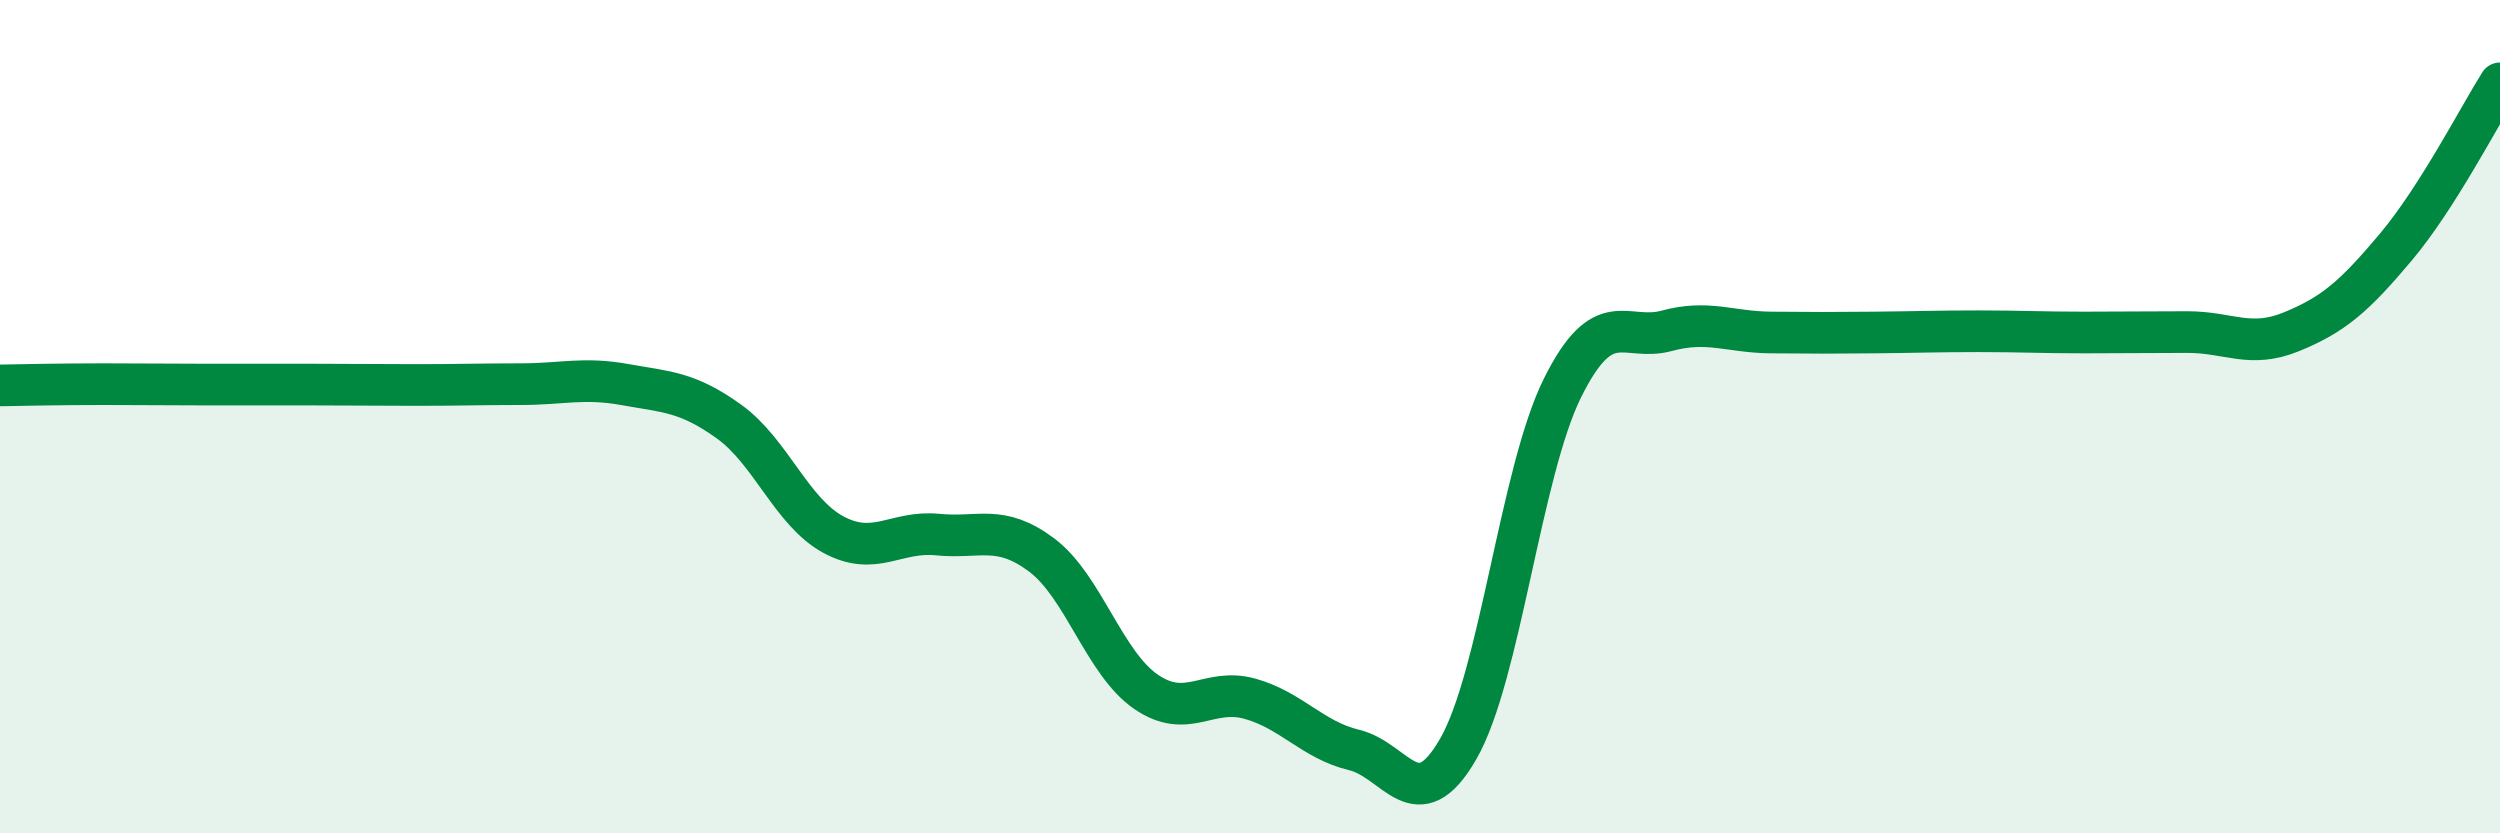 
    <svg width="60" height="20" viewBox="0 0 60 20" xmlns="http://www.w3.org/2000/svg">
      <path
        d="M 0,9.25 C 0.5,9.24 1.5,9.22 2.5,9.22 C 3.5,9.22 4,9.23 5,9.23 C 6,9.23 6.5,9.23 7.5,9.23 C 8.5,9.23 9,9.24 10,9.24 C 11,9.24 11.5,9.22 12.5,9.22 C 13.5,9.22 14,9.05 15,9.23 C 16,9.41 16.5,9.4 17.5,10.12 C 18.5,10.84 19,12.29 20,12.83 C 21,13.37 21.5,12.73 22.5,12.83 C 23.5,12.93 24,12.57 25,13.32 C 26,14.07 26.5,15.91 27.5,16.6 C 28.5,17.29 29,16.49 30,16.77 C 31,17.05 31.5,17.76 32.5,18 C 33.5,18.24 34,19.71 35,17.97 C 36,16.23 36.5,11.32 37.5,9.31 C 38.5,7.3 39,8.21 40,7.94 C 41,7.67 41.5,7.97 42.5,7.98 C 43.5,7.99 44,7.99 45,7.98 C 46,7.97 46.5,7.95 47.5,7.95 C 48.5,7.95 49,7.98 50,7.98 C 51,7.98 51.5,7.97 52.5,7.97 C 53.5,7.97 54,8.37 55,7.96 C 56,7.55 56.5,7.12 57.5,5.93 C 58.5,4.74 59.5,2.79 60,2L60 20L0 20Z"
        fill="#008740"
        opacity="0.1"
        stroke-linecap="round"
        stroke-linejoin="round"
      />
      <path
        d="M 0,9.25 C 0.5,9.24 1.5,9.22 2.5,9.22 C 3.5,9.22 4,9.23 5,9.23 C 6,9.23 6.5,9.23 7.5,9.23 C 8.5,9.23 9,9.24 10,9.24 C 11,9.24 11.5,9.22 12.5,9.22 C 13.5,9.22 14,9.05 15,9.23 C 16,9.41 16.5,9.4 17.5,10.12 C 18.5,10.84 19,12.29 20,12.83 C 21,13.37 21.5,12.73 22.5,12.83 C 23.5,12.93 24,12.57 25,13.32 C 26,14.07 26.5,15.91 27.5,16.6 C 28.5,17.29 29,16.49 30,16.77 C 31,17.05 31.5,17.76 32.5,18 C 33.5,18.24 34,19.71 35,17.97 C 36,16.23 36.5,11.32 37.5,9.31 C 38.5,7.3 39,8.21 40,7.94 C 41,7.67 41.5,7.97 42.5,7.98 C 43.5,7.99 44,7.99 45,7.98 C 46,7.97 46.5,7.95 47.5,7.95 C 48.5,7.95 49,7.98 50,7.98 C 51,7.98 51.5,7.97 52.5,7.97 C 53.5,7.97 54,8.37 55,7.96 C 56,7.55 56.5,7.12 57.5,5.93 C 58.5,4.74 59.5,2.79 60,2"
        stroke="#008740"
        stroke-width="1"
        fill="none"
        stroke-linecap="round"
        stroke-linejoin="round"
      />
    </svg>
  